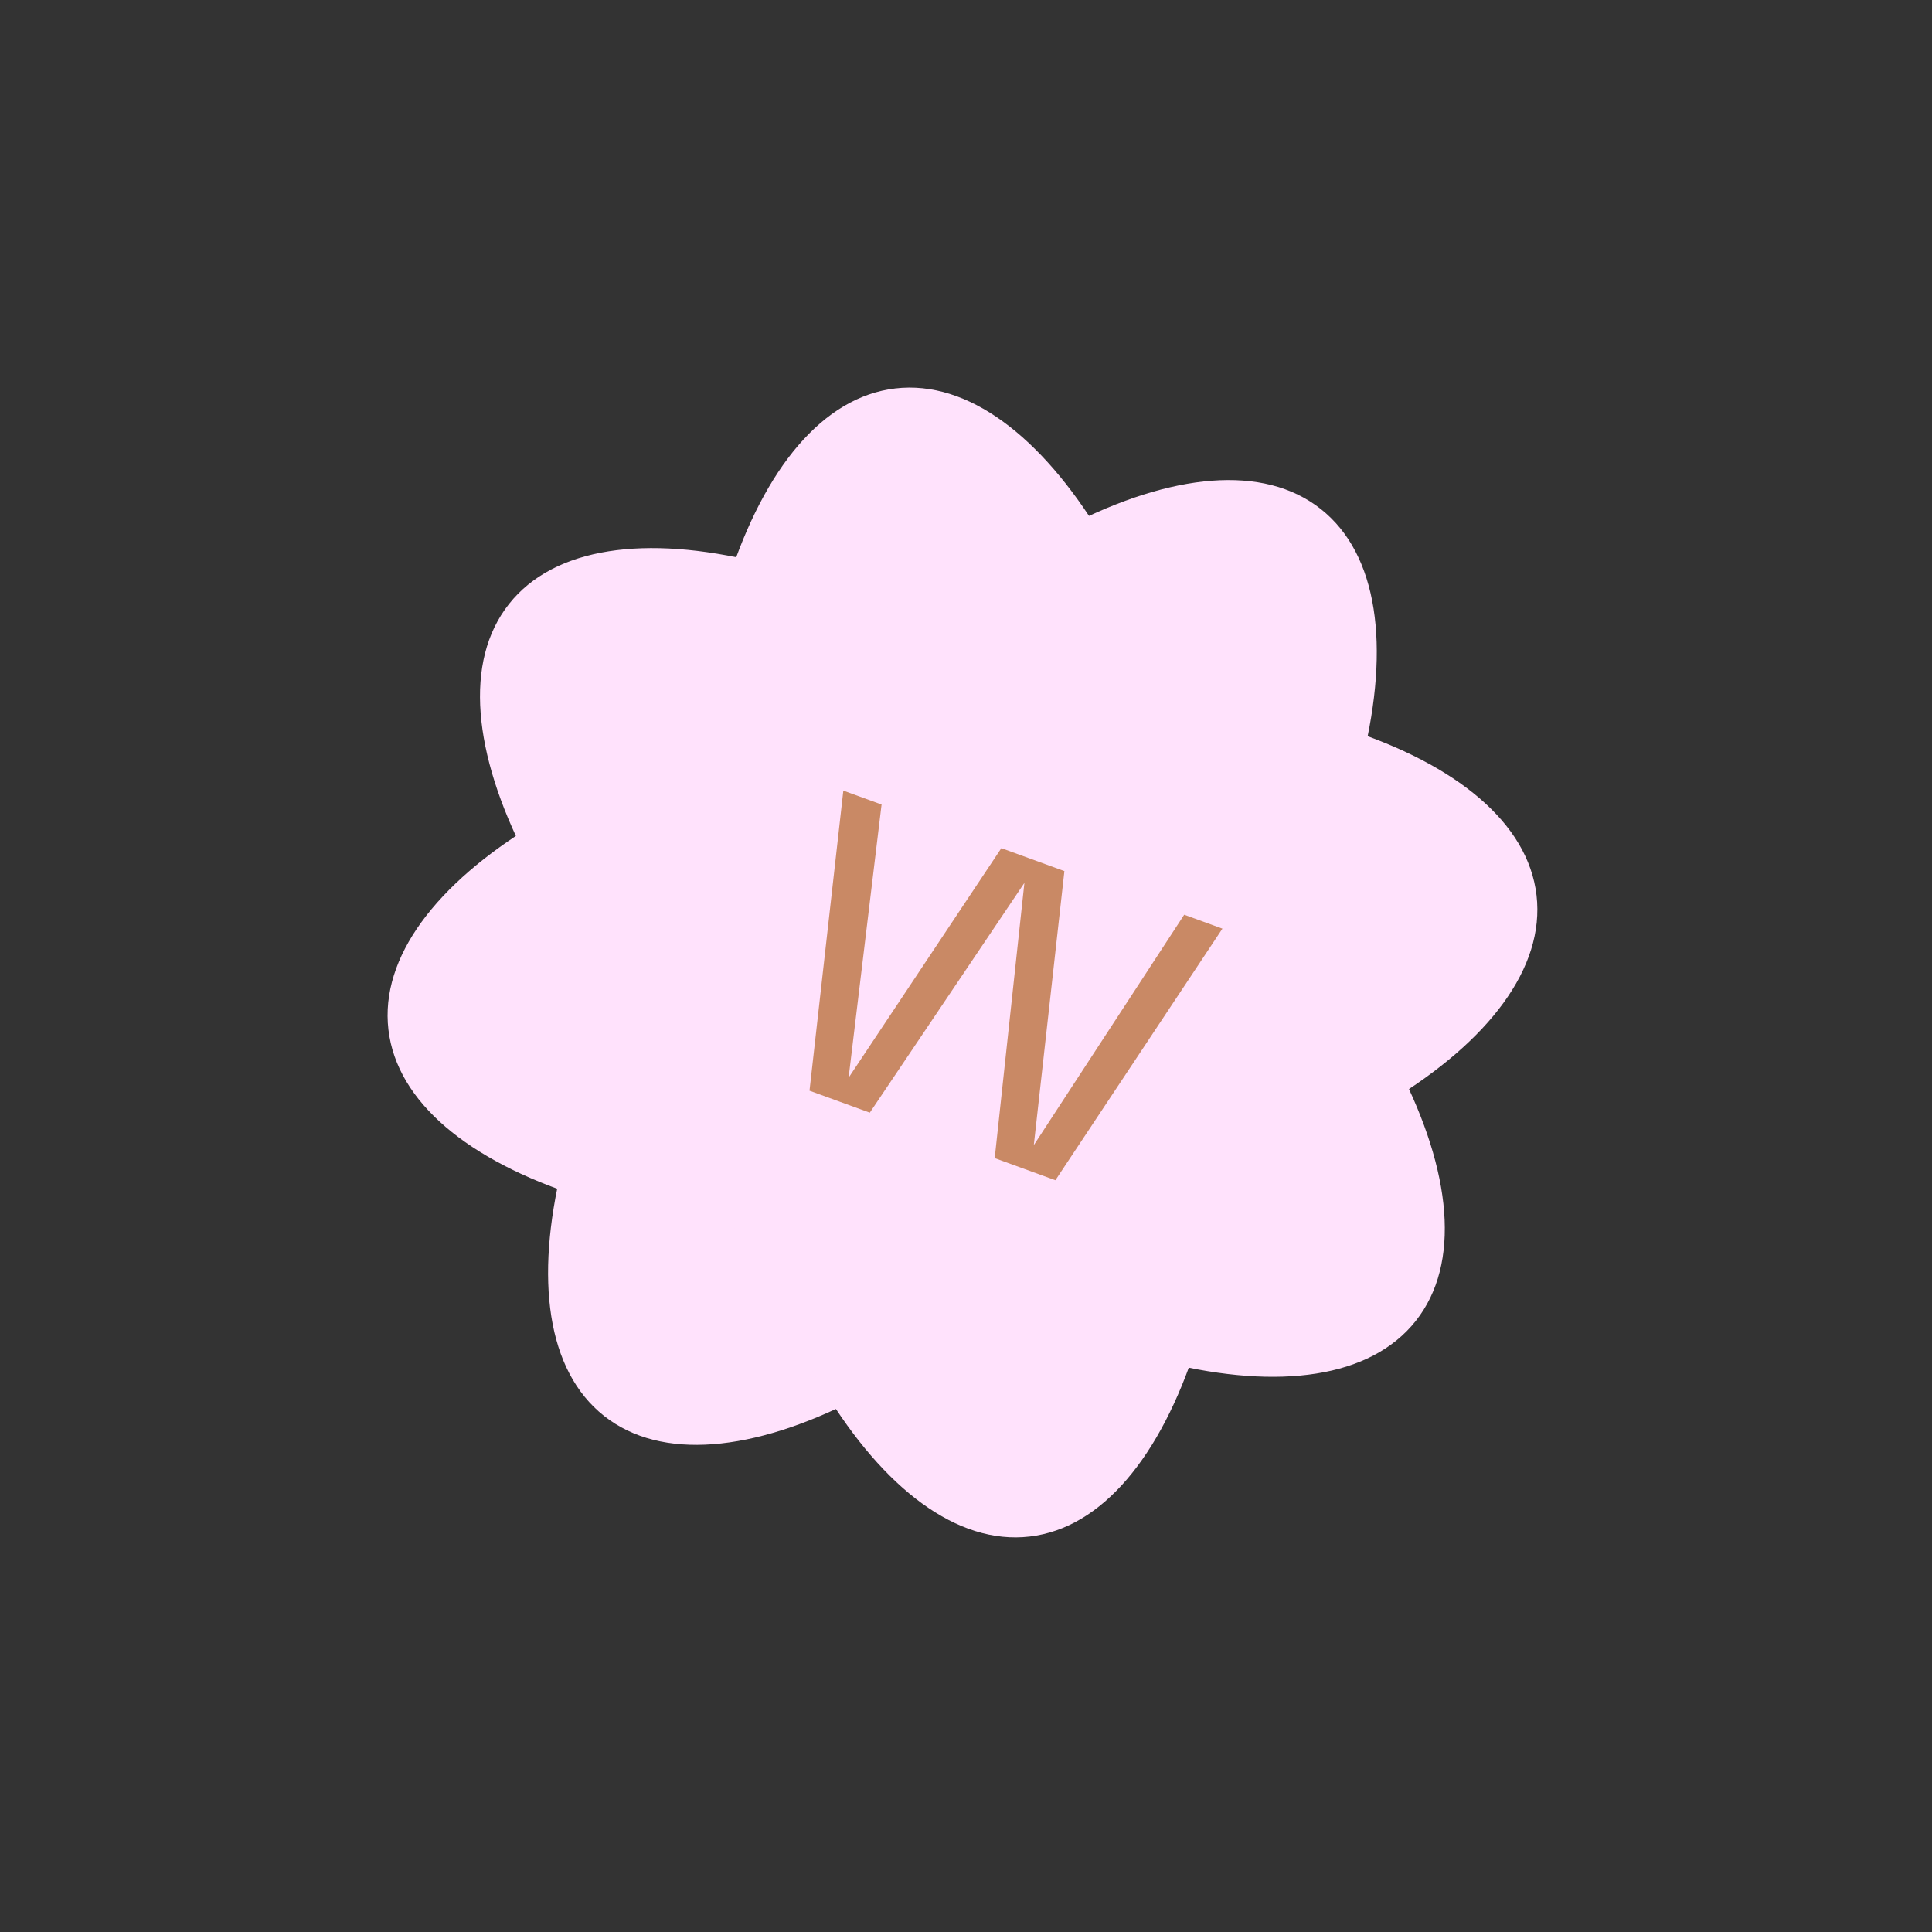 <?xml version="1.0" encoding="UTF-8"?> <svg xmlns="http://www.w3.org/2000/svg" width="129" height="129" viewBox="0 0 129 129" fill="none"><rect x="0" y="0" width="129" height="129" fill="#333333" stroke="none"/> <path d="M40.331 94.54C47.995 100.598 64.922 91.953 78.138 75.232C91.354 58.511 95.855 40.045 88.191 33.988C80.527 27.93 63.601 36.575 50.385 53.296C37.169 70.017 32.668 88.483 40.331 94.54Z" fill="#FFE2FC"></path> <path d="M68.754 102.595C78.456 101.459 84.312 83.377 81.834 62.209C79.356 41.04 69.481 24.8 59.779 25.936C50.076 27.072 44.22 45.153 46.698 66.322C49.177 87.491 59.051 103.731 68.754 102.595Z" fill="#FFE2FC"></path> <path d="M94.536 88.193C100.593 80.529 91.949 63.602 75.228 50.386C58.507 37.17 40.041 32.669 33.983 40.333C27.926 47.997 36.571 64.924 53.292 78.139C70.013 91.356 88.478 95.856 94.536 88.193Z" fill="#FFE2FC"></path> <path d="M102.594 59.778C101.458 50.076 83.377 44.219 62.208 46.698C41.039 49.176 24.799 59.051 25.935 68.753C27.071 78.456 45.153 84.312 66.322 81.833C87.49 79.355 103.73 69.48 102.594 59.778Z" fill="#FFE2FC"></path> <path d="M54.051 72.826L58.077 74.292L68.4 58.95L66.417 77.329L70.469 78.804L81.621 62.006L79.069 61.077L69.027 76.461L71.07 58.164L66.861 56.632L56.661 71.959L58.863 53.719L56.31 52.79L54.051 72.826Z" fill="#C98965"></path> </svg> 